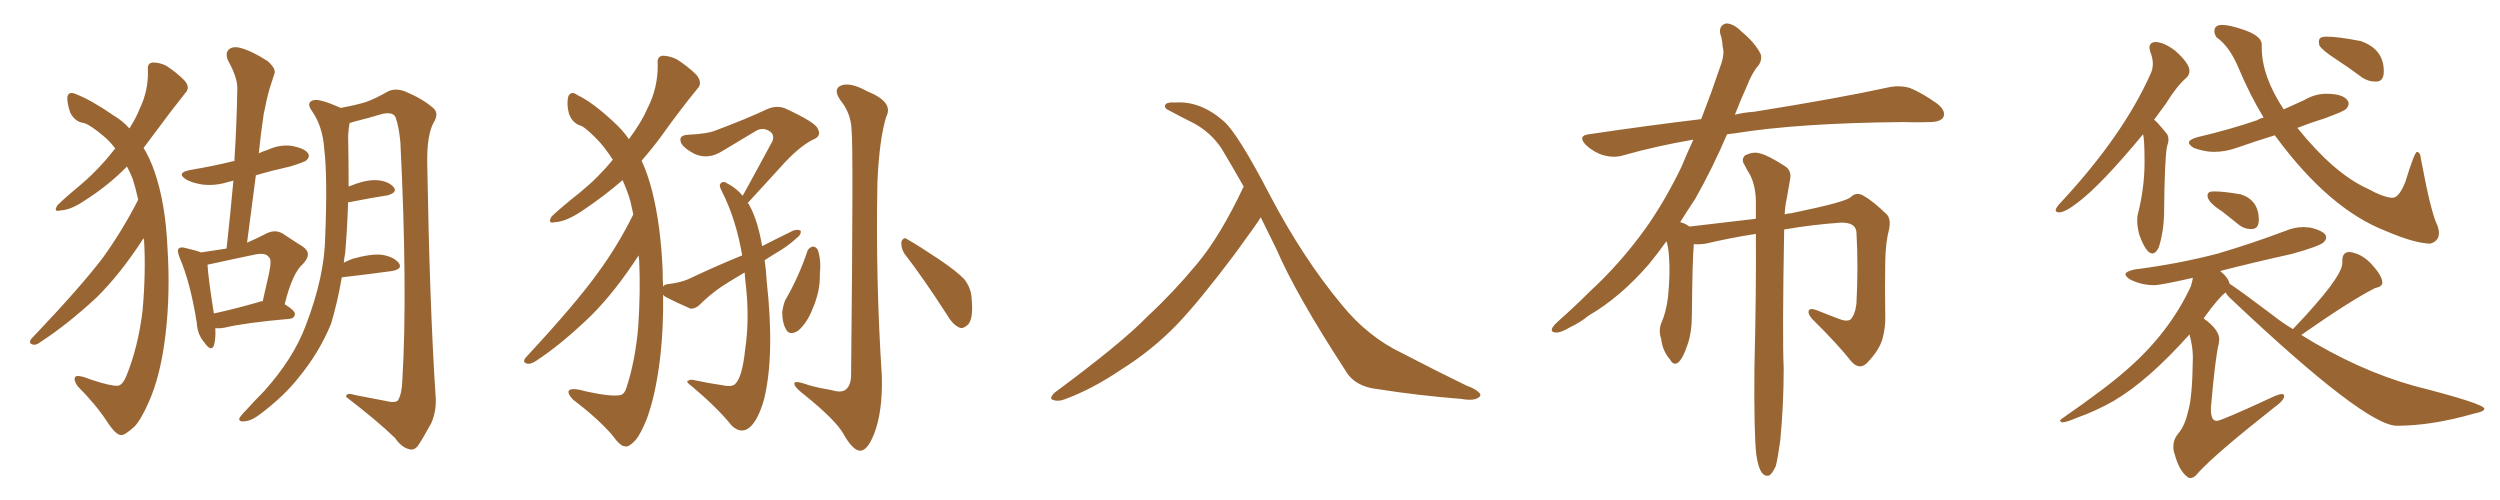 <svg xmlns="http://www.w3.org/2000/svg" xmlns:xlink="http://www.w3.org/1999/xlink" width="750" height="150"><path fill="#996633" padding="10" d="M64.60 98.44L64.60 98.44Q64.75 101.81 64.16 103.71L64.16 103.71Q63.28 105.62 61.38 102.83L61.38 102.83Q59.18 100.34 59.03 96.83L59.03 96.83Q57.13 84.81 53.91 77.34L53.91 77.34Q53.03 75.15 53.61 74.56L53.61 74.56Q54.20 73.97 55.66 74.41L55.66 74.41Q58.89 75.15 60.35 75.73L60.35 75.73Q64.31 75.15 67.97 74.56L67.97 74.56Q69.14 63.87 70.02 54.20L70.02 54.20Q68.85 54.49 68.26 54.64L68.26 54.64Q64.45 55.81 60.79 55.37L60.79 55.37Q57.86 54.93 55.96 53.91L55.96 53.91Q52.59 51.86 57.13 50.98L57.13 50.98Q64.16 49.80 70.02 48.34L70.02 48.34Q70.17 48.34 70.31 48.34L70.31 48.34Q71.04 36.91 71.19 26.37L71.19 26.37Q71.19 23.14 68.41 18.16L68.41 18.16Q67.53 15.97 68.55 14.94L68.55 14.94Q69.73 13.77 72.07 14.36L72.07 14.36Q75.44 15.23 80.27 18.31L80.27 18.31Q82.91 20.65 82.32 22.12L82.32 22.12Q81.74 24.02 80.86 26.66L80.86 26.66Q79.98 29.74 79.10 34.28L79.10 34.28Q78.22 40.14 77.64 46.00L77.64 46.00Q78.81 45.41 80.27 44.97L80.27 44.97Q84.08 43.21 87.74 43.80L87.74 43.80Q91.41 44.53 92.43 46.00L92.43 46.00Q93.02 47.02 91.99 48.05L91.99 48.05Q91.41 48.63 87.01 49.95L87.01 49.95Q81.74 51.12 76.76 52.59L76.76 52.59Q75.44 62.55 74.12 72.80L74.12 72.80Q77.20 71.48 79.98 70.02L79.98 70.02Q82.62 68.70 84.96 70.17L84.96 70.17Q88.48 72.51 90.82 73.97L90.82 73.97Q93.90 76.03 90.82 79.25L90.82 79.25Q87.74 81.88 85.40 91.26L85.40 91.26Q88.48 93.16 88.48 94.19L88.48 94.19Q88.33 95.51 86.87 95.65L86.87 95.65Q73.54 96.83 67.38 98.29L67.38 98.29Q65.92 98.58 64.60 98.44ZM77.93 90.53L77.93 90.53Q77.93 90.38 78.81 90.38L78.81 90.38Q79.83 85.99 80.71 82.03L80.71 82.03Q81.59 77.78 80.71 77.20L80.71 77.20Q79.69 75.59 76.03 76.46L76.03 76.46Q70.31 77.64 63.72 79.10L63.72 79.10Q62.84 79.25 62.26 79.39L62.26 79.39Q62.40 82.91 64.16 94.04L64.16 94.04Q70.31 92.72 77.93 90.53ZM102.54 83.20L102.54 83.20Q101.22 90.82 99.32 97.12L99.32 97.12Q95.80 105.76 89.50 113.38L89.50 113.38Q85.25 118.80 78.08 124.22L78.08 124.22Q75.44 126.27 73.24 126.42L73.24 126.42Q71.63 126.56 71.78 125.54L71.78 125.54Q72.22 124.66 73.97 122.90L73.97 122.90Q76.46 120.12 79.25 117.33L79.25 117.33Q88.04 107.52 91.70 97.71L91.70 97.71Q97.41 82.91 97.56 70.90L97.56 70.90Q98.29 53.17 97.27 44.68L97.27 44.68Q96.83 38.09 93.75 33.54L93.75 33.54Q91.55 30.62 94.19 30.03L94.19 30.03Q95.95 29.59 102.25 32.37L102.25 32.37Q106.93 31.49 109.72 30.62L109.72 30.62Q112.35 29.74 116.46 27.39L116.46 27.39Q118.65 26.37 121.44 27.39L121.44 27.39Q126.71 29.59 129.93 32.37L129.93 32.37Q131.84 33.98 130.08 36.77L130.08 36.77Q128.03 40.58 128.17 49.07L128.17 49.07Q128.91 91.99 130.66 118.51L130.66 118.51Q131.10 123.05 129.35 127.00L129.35 127.00Q126.86 131.54 125.39 133.74L125.39 133.74Q124.22 135.21 122.75 134.77L122.75 134.77Q120.41 134.18 118.51 131.40L118.51 131.40Q113.23 126.27 103.86 119.09L103.86 119.09Q103.71 117.63 106.49 118.51L106.49 118.51Q111.04 119.38 115.58 120.26L115.58 120.26Q118.51 121.00 119.38 120.12L119.38 120.12Q120.56 118.21 120.70 114.11L120.70 114.11Q122.31 87.16 120.12 42.77L120.12 42.77Q119.68 37.94 118.65 35.16L118.65 35.16Q117.92 33.54 114.84 34.13L114.84 34.13Q110.45 35.45 106.35 36.47L106.35 36.47Q105.47 36.77 104.88 36.91L104.88 36.91Q104.59 38.38 104.44 40.72L104.44 40.72Q104.59 48.78 104.59 55.96L104.59 55.96Q109.57 53.91 112.79 54.05L112.79 54.05Q116.31 54.20 118.07 56.10L118.07 56.10Q119.38 57.71 116.31 58.59L116.31 58.59Q111.47 59.33 104.88 60.64L104.88 60.64Q104.59 60.64 104.44 60.64L104.44 60.64Q104.15 69.14 103.56 75.88L103.56 75.88Q103.27 77.34 103.13 78.81L103.13 78.81Q104.30 78.22 105.76 77.64L105.76 77.64Q111.47 76.03 114.70 76.46L114.70 76.46Q118.21 77.05 119.68 78.96L119.68 78.96Q120.85 80.71 117.63 81.30L117.63 81.30Q111.33 82.18 102.54 83.20ZM41.46 59.91L41.46 59.91L41.46 59.91Q40.72 56.54 39.84 53.76L39.84 53.76Q39.11 51.86 38.09 49.95L38.09 49.95Q32.52 55.66 25.34 60.21L25.34 60.21Q21.24 62.99 18.16 63.13L18.16 63.13Q15.82 63.72 17.29 61.52L17.29 61.52Q19.63 59.18 24.61 55.08L24.61 55.08Q30.03 50.39 34.57 44.53L34.57 44.53Q32.67 42.04 30.76 40.58L30.76 40.58Q27.10 37.50 25.20 36.91L25.20 36.91Q22.56 36.62 21.09 33.84L21.09 33.84Q20.07 30.91 20.21 29.00L20.21 29.00Q20.65 27.25 22.85 28.27L22.85 28.27Q27.39 30.03 33.98 34.57L33.98 34.57Q36.91 36.33 38.82 38.53L38.82 38.53Q40.87 35.30 41.89 32.67L41.89 32.67Q44.53 27.25 44.38 21.09L44.38 21.09Q44.09 18.90 45.85 18.75L45.85 18.75Q48.05 18.75 49.95 19.78L49.95 19.78Q52.88 21.68 55.22 24.02L55.22 24.02Q57.28 26.22 55.52 27.98L55.52 27.98Q51.12 33.54 46.14 40.28L46.14 40.28Q44.53 42.48 43.07 44.38L43.07 44.38Q44.82 47.17 46.29 51.27L46.29 51.27Q49.66 60.94 50.24 74.27L50.24 74.27Q51.12 88.04 49.66 100.34L49.66 100.34Q48.19 112.79 44.53 120.85L44.53 120.85Q42.19 126.12 40.28 128.03L40.28 128.03Q37.35 130.66 36.33 130.52L36.33 130.52Q34.72 130.52 32.08 126.42L32.08 126.42Q28.71 121.29 23.29 115.87L23.29 115.87Q21.97 113.96 22.56 113.09L22.56 113.09Q23.14 112.21 27.54 113.96L27.54 113.96Q33.25 115.87 35.45 115.72L35.45 115.72Q36.77 115.43 37.79 113.09L37.79 113.09Q41.46 104.15 42.77 93.16L42.77 93.16Q43.80 81.59 43.21 71.92L43.21 71.92Q43.07 71.63 43.07 71.48L43.07 71.48Q36.04 82.32 28.86 89.36L28.86 89.36Q19.92 97.56 12.45 102.39L12.45 102.39Q10.99 103.56 10.11 103.42L10.11 103.42Q8.35 103.13 9.38 101.66L9.38 101.66Q24.46 85.84 31.05 77.05L31.05 77.05Q36.91 68.85 41.46 59.91ZM229.39 78.08L229.39 78.08Q229.83 80.86 229.98 84.08L229.98 84.08Q232.47 106.35 229.25 119.68L229.25 119.68Q227.20 127.00 224.12 128.76L224.12 128.76Q221.78 129.93 219.43 127.59L219.43 127.59Q215.19 122.31 207.71 116.02L207.71 116.02Q205.52 114.40 206.40 114.26L206.40 114.26Q207.13 113.67 208.59 114.11L208.59 114.11Q212.70 114.99 216.80 115.58L216.80 115.58Q219.43 116.16 220.46 115.28L220.46 115.28Q222.66 113.38 223.54 104.88L223.54 104.88Q224.85 96.09 223.83 86.28L223.83 86.28Q223.54 83.94 223.39 81.74L223.39 81.74Q221.19 83.06 218.99 84.38L218.99 84.38Q213.87 87.45 209.77 91.55L209.77 91.55Q208.45 92.72 207.13 92.58L207.13 92.58Q202.73 90.67 199.95 89.21L199.95 89.21Q199.07 88.77 198.93 88.33L198.93 88.33Q199.07 97.56 198.19 106.05L198.19 106.05Q196.88 117.92 194.09 125.54L194.09 125.54Q192.19 130.22 190.72 131.98L190.72 131.98Q188.53 134.33 187.50 133.89L187.50 133.89Q186.18 134.03 183.54 130.37L183.54 130.37Q179.00 125.24 171.83 119.82L171.83 119.82Q170.21 118.07 170.65 117.19L170.65 117.19Q171.53 116.16 176.07 117.48L176.07 117.48Q183.54 119.09 186.18 118.51L186.18 118.51Q187.35 118.21 187.94 116.31L187.94 116.31Q190.58 108.25 191.46 98.14L191.46 98.14Q192.19 87.30 191.75 78.08L191.75 78.08Q191.60 77.20 191.60 76.61L191.60 76.61Q184.57 87.45 177.39 94.63L177.39 94.63Q168.46 103.27 160.84 108.25L160.84 108.25Q159.23 109.28 158.35 109.13L158.35 109.13Q156.59 108.84 157.62 107.37L157.62 107.37Q172.85 90.97 179.44 81.74L179.44 81.74Q185.45 73.54 189.99 64.31L189.99 64.31Q189.55 62.26 189.11 60.35L189.11 60.35Q188.23 57.28 186.77 54.05L186.77 54.05Q181.20 58.89 174.61 63.28L174.61 63.28Q169.78 66.50 166.55 66.65L166.55 66.65Q164.06 67.24 165.53 64.89L165.53 64.89Q168.31 62.26 174.02 57.71L174.02 57.71Q179.44 53.32 183.84 47.90L183.84 47.90Q181.93 44.97 180.03 42.77L180.03 42.77Q176.37 38.82 174.46 37.79L174.46 37.79Q171.68 37.06 170.65 33.98L170.65 33.98Q169.92 31.05 170.51 28.86L170.51 28.86Q171.39 27.10 173.29 28.56L173.29 28.56Q177.69 30.62 183.98 36.47L183.98 36.47Q186.77 38.96 188.67 41.75L188.67 41.75Q192.48 36.62 194.24 32.52L194.24 32.52Q197.46 26.22 197.31 19.19L197.31 19.19Q197.02 16.85 198.93 16.70L198.93 16.70Q201.27 16.85 203.17 17.87L203.17 17.87Q206.54 20.07 208.89 22.41L208.89 22.41Q210.94 24.90 209.18 26.66L209.18 26.66Q203.91 33.11 198.49 40.72L198.49 40.72Q195.70 44.53 192.48 48.19L192.48 48.19Q194.38 52.29 195.70 57.57L195.70 57.57Q198.19 67.53 198.78 80.71L198.78 80.71Q198.78 83.20 198.93 85.99L198.93 85.99Q199.22 85.40 200.24 85.25L200.24 85.25Q204.05 84.81 206.40 83.79L206.40 83.79Q214.75 79.83 222.66 76.61L222.66 76.61Q220.75 65.63 216.65 57.57L216.65 57.57Q215.63 55.66 216.06 55.22L216.06 55.22Q216.80 54.05 218.26 55.08L218.26 55.08Q220.90 56.40 222.80 58.74L222.80 58.74Q227.64 49.95 231.74 42.33L231.74 42.33Q232.47 40.28 230.71 39.26L230.71 39.26Q228.96 38.23 227.05 39.11L227.05 39.11Q218.55 44.24 216.80 45.26L216.80 45.26Q212.40 48.05 208.30 46.14L208.30 46.14Q205.52 44.68 204.49 43.21L204.49 43.21Q203.17 40.58 206.40 40.43L206.40 40.43Q212.40 40.14 214.75 39.11L214.75 39.11Q224.12 35.60 229.98 32.81L229.98 32.81Q232.91 31.49 235.55 32.52L235.55 32.52Q244.78 36.77 245.36 38.67L245.36 38.67Q246.53 40.87 243.90 41.89L243.90 41.89Q239.50 44.09 234.08 50.24L234.08 50.24Q228.81 55.96 224.27 60.94L224.27 60.94Q224.71 61.08 224.85 61.67L224.85 61.67Q227.20 65.77 228.66 73.83L228.66 73.83Q233.50 71.34 238.04 69.14L238.04 69.14Q239.65 68.70 240.23 69.29L240.23 69.29Q240.38 70.46 238.92 71.48L238.92 71.48Q236.87 73.39 234.08 75.15L234.08 75.15Q231.59 76.61 229.39 78.08ZM255.47 38.96L255.47 38.96Q255.32 33.98 252.10 30.03L252.10 30.03Q249.76 26.66 252.39 25.63L252.39 25.63Q255.18 24.61 260.16 27.39L260.16 27.39Q268.21 30.62 265.87 35.01L265.87 35.01Q263.82 41.60 263.23 54.49L263.23 54.49Q262.65 83.64 264.55 112.79L264.55 112.79Q264.84 123.49 262.21 130.22L262.21 130.22Q260.16 135.35 257.96 135.21L257.96 135.21Q255.76 135.06 252.98 130.08L252.98 130.08Q250.63 125.98 241.41 118.51L241.41 118.51Q238.48 116.31 238.33 115.28L238.33 115.28Q237.89 113.82 242.72 115.58L242.72 115.58Q245.95 116.46 249.46 117.04L249.46 117.04Q252.39 117.92 253.71 116.89L253.71 116.89Q255.18 115.72 255.32 112.94L255.32 112.94Q256.05 43.51 255.47 38.96ZM242.29 75.15L242.29 75.15Q242.87 74.12 243.90 73.97L243.90 73.97Q244.78 73.97 245.36 75L245.36 75Q246.39 78.08 245.95 82.47L245.95 82.47Q246.09 87.30 243.75 92.72L243.75 92.72Q242.14 96.83 239.50 99.17L239.50 99.17Q236.72 100.93 235.69 98.58L235.69 98.58Q234.67 96.83 234.67 93.60L234.67 93.60Q234.96 91.55 235.55 90.09L235.55 90.09Q239.65 83.06 242.29 75.15ZM271.29 76.03L271.29 76.03L271.29 76.03Q270.26 74.41 270.41 72.51L270.41 72.51Q271.14 70.90 272.17 71.78L272.17 71.78Q275.54 73.68 281.69 77.78L281.69 77.78Q287.11 81.45 289.31 83.79L289.31 83.79Q291.36 86.43 291.50 89.65L291.50 89.65Q292.09 96.09 290.19 97.56L290.19 97.56Q288.87 98.73 287.84 98.29L287.84 98.29Q285.79 97.41 284.03 94.34L284.03 94.34Q277.15 83.64 271.29 76.03ZM378.22 65.19L378.22 65.19L378.22 65.19Q377.64 66.36 370.46 76.17L370.46 76.17Q359.91 90.23 353.17 97.27L353.17 97.27Q345.70 105.03 336.33 110.89L336.33 110.89Q327.69 116.75 319.34 119.82L319.34 119.82Q317.29 120.56 315.97 119.97L315.97 119.97Q314.50 119.68 316.41 117.77L316.41 117.77Q336.62 102.83 344.24 94.92L344.24 94.92Q352.00 87.74 359.03 79.25L359.03 79.25Q366.06 70.90 373.10 55.96L373.10 55.96Q369.87 50.24 366.36 44.38L366.36 44.38Q363.13 39.70 358.30 37.06L358.30 37.06Q353.91 34.86 350.68 33.11L350.68 33.11Q349.66 32.67 349.51 32.08L349.51 32.08Q349.37 31.49 349.95 31.05L349.95 31.05Q350.98 30.62 352.44 30.76L352.44 30.76Q360.06 30.18 367.09 36.33L367.09 36.33Q371.34 39.99 381.15 58.89L381.15 58.89Q390.97 77.49 402.39 91.26L402.39 91.26Q410.30 101.07 420.85 106.05L420.85 106.05Q431.54 111.62 440.04 115.72L440.04 115.72Q442.53 116.60 443.55 117.63L443.55 117.63Q444.87 118.65 443.12 119.53L443.12 119.53Q441.50 120.26 438.43 119.68L438.43 119.68Q425.39 118.65 413.38 116.75L413.38 116.75Q406.35 116.02 403.56 111.04L403.56 111.04Q388.77 88.33 382.91 74.71L382.91 74.71Q380.57 70.02 378.22 65.19ZM526.90 136.52L526.90 136.52L526.90 136.52Q526.17 130.08 526.32 110.74L526.32 110.74Q526.90 87.01 526.76 70.17L526.76 70.17Q519.14 71.34 511.67 73.10L511.67 73.10Q509.62 73.39 508.15 73.24L508.15 73.24Q507.71 77.93 507.57 94.19L507.57 94.19Q507.57 99.76 506.25 103.42L506.25 103.42Q504.79 107.81 503.32 108.84L503.32 108.84Q502.00 109.72 500.98 107.81L500.98 107.81Q498.78 105.32 498.34 101.66L498.34 101.66Q497.46 99.02 498.49 96.68L498.49 96.68Q499.80 93.75 500.39 89.21L500.39 89.21Q501.12 82.18 500.68 76.76L500.68 76.76Q500.54 74.27 499.95 72.36L499.95 72.36Q497.31 76.03 494.68 79.25L494.68 79.25Q486.04 89.21 476.66 94.63L476.66 94.63Q474.17 96.68 471.09 98.14L471.09 98.14Q468.16 99.90 466.70 99.76L466.70 99.76Q464.94 99.61 465.82 98.14L465.82 98.14Q466.41 97.27 467.43 96.39L467.43 96.39Q472.27 92.14 477.10 87.30L477.10 87.30Q486.04 79.10 493.65 68.55L493.65 68.55Q499.37 60.50 504.35 50.24L504.35 50.24Q506.10 46.00 508.01 41.89L508.01 41.89Q496.88 43.80 487.06 46.58L487.06 46.58Q484.28 47.46 481.05 46.58L481.05 46.58Q478.13 45.70 475.78 43.51L475.78 43.51Q473.14 40.72 476.66 40.28L476.66 40.28Q494.38 37.65 510.35 35.74L510.35 35.74Q511.82 31.93 513.28 27.98L513.28 27.98Q515.04 22.85 516.50 18.75L516.50 18.75Q517.38 15.97 516.80 14.06L516.80 14.06Q516.65 11.57 516.06 10.11L516.06 10.11Q515.63 7.62 517.82 7.03L517.82 7.03Q520.02 7.03 522.36 9.38L522.36 9.38Q526.46 12.74 528.22 16.26L528.22 16.26Q528.81 18.46 526.90 20.36L526.90 20.36Q525.29 22.71 524.27 25.34L524.27 25.34Q522.36 29.59 520.46 34.42L520.46 34.42Q523.39 33.69 526.17 33.54L526.17 33.54Q551.81 29.44 566.46 26.22L566.46 26.22Q569.82 25.49 572.90 26.37L572.90 26.37Q576.56 27.83 581.10 31.05L581.10 31.05Q583.89 33.25 583.01 35.16L583.01 35.16Q582.13 36.62 578.91 36.62L578.91 36.62Q575.24 36.77 570.85 36.62L570.85 36.62Q539.50 36.91 520.46 39.99L520.46 39.99Q519.14 40.14 518.12 40.28L518.12 40.28Q513.87 50.24 508.59 59.62L508.59 59.62Q506.25 63.13 504.05 66.65L504.05 66.65Q504.79 66.80 505.66 67.24L505.66 67.24Q506.25 67.53 506.84 67.97L506.84 67.97Q519.14 66.50 526.76 65.63L526.76 65.63Q526.76 62.70 526.76 60.06L526.76 60.06Q526.61 55.37 524.85 52.15L524.85 52.15Q523.97 50.83 523.39 49.51L523.39 49.51Q522.22 47.90 523.54 46.58L523.54 46.58Q526.03 45.41 527.93 46.00L527.93 46.00Q530.42 46.58 535.40 49.80L535.40 49.80Q537.60 51.12 537.01 53.91L537.01 53.91Q536.57 56.54 535.99 59.77L535.99 59.77Q535.55 61.52 535.40 64.31L535.40 64.31Q536.28 64.01 537.16 64.01L537.16 64.01Q554.30 60.50 555.32 59.03L555.32 59.03Q556.93 57.57 558.84 58.59L558.84 58.59Q561.77 60.21 565.87 64.16L565.87 64.16Q567.33 65.48 566.75 68.70L566.75 68.70Q565.72 72.36 565.58 78.22L565.58 78.22Q565.43 86.28 565.58 94.63L565.58 94.63Q565.72 98.14 564.70 101.81L564.70 101.81Q563.67 105.18 560.16 108.84L560.16 108.84Q557.96 111.04 555.62 108.69L555.62 108.69Q551.22 103.13 543.60 95.65L543.60 95.65Q542.14 93.90 542.72 93.02L542.72 93.02Q543.31 92.29 545.65 93.31L545.65 93.31Q548.88 94.63 551.66 95.65L551.66 95.65Q553.71 96.53 555.03 95.95L555.03 95.95Q556.49 94.63 556.93 91.11L556.93 91.11Q557.52 79.83 556.93 69.58L556.93 69.58Q556.64 66.65 552.10 66.80L552.10 66.80Q543.75 67.38 535.25 68.85L535.25 68.85Q534.67 101.51 535.11 110.45L535.11 110.45Q535.11 121.44 534.08 132.13L534.08 132.13Q533.35 137.40 532.76 139.75L532.76 139.75Q531.74 142.09 530.71 142.68L530.71 142.68Q529.54 142.97 528.66 141.94L528.66 141.94Q527.49 140.48 526.90 136.52ZM645.70 76.03L645.70 76.03Q646.73 76.03 647.61 74.27L647.61 74.27Q649.07 69.73 649.22 64.45L649.22 64.45Q649.37 47.75 650.10 43.95L650.10 43.95Q650.54 42.77 650.54 41.89L650.54 41.89Q650.54 40.58 649.80 39.84L649.80 39.84Q646.58 35.89 646.14 35.89L646.14 35.89L646.14 36.04L649.80 31.05Q653.03 25.78 655.96 23.29L655.96 23.29Q656.84 22.41 656.84 21.24L656.84 21.24Q656.84 19.04 652.59 15.23L652.59 15.23Q649.07 12.60 646.58 12.60L646.58 12.60Q644.82 12.74 644.82 14.36L644.82 14.36L645.12 15.67Q645.85 17.43 645.85 19.19L645.85 19.19Q645.85 20.80 645.12 22.27L645.12 22.27Q636.91 40.58 618.60 60.35L618.60 60.35Q616.85 62.11 616.70 62.99L616.70 62.99Q616.70 63.72 617.72 63.72L617.72 63.72Q619.48 63.72 623.29 60.79L623.29 60.79Q630.32 55.52 642.92 40.28L642.92 40.28Q643.36 41.75 643.36 48.78L643.36 48.78Q643.36 56.40 641.31 64.45L641.31 64.45Q641.16 65.19 641.16 66.21L641.16 66.21Q641.16 67.97 641.75 70.31L641.75 70.31Q643.80 76.03 645.70 76.03ZM729.05 73.10L729.05 73.10Q731.69 72.36 731.69 69.87L731.69 69.87Q731.69 68.99 731.25 67.68L731.25 67.68Q729.35 64.16 726.27 47.61L726.27 47.61Q726.12 45.70 725.10 45.56L725.10 45.56Q724.37 45.56 721.58 54.64L721.58 54.64Q719.68 59.33 717.77 59.33L717.77 59.33Q715.28 59.33 710.16 56.54L710.16 56.54Q700.20 52.00 689.21 38.38L689.21 38.38Q692.87 36.91 697.12 35.60L697.12 35.60Q703.27 33.40 703.93 32.59Q704.59 31.79 704.59 31.05L704.59 31.05Q704.59 30.62 704.30 30.18L704.30 30.18Q702.98 28.13 697.85 28.13L697.85 28.13Q694.48 28.13 691.26 30.03L691.26 30.03L685.11 32.81Q678.52 22.85 678.52 14.21L678.52 14.21L678.52 13.33Q678.52 10.69 672.66 8.79L672.66 8.79Q668.70 7.47 666.65 7.47L666.65 7.47Q664.31 7.47 664.31 9.38L664.31 9.38Q664.31 10.11 664.89 11.13L664.89 11.13Q668.85 13.92 671.48 20.21L671.48 20.21Q675 28.56 679.10 35.30L679.10 35.30Q678.08 35.45 677.20 36.04L677.20 36.04Q669.14 38.82 659.18 41.16L659.18 41.16Q656.69 41.89 656.69 42.77L656.69 42.77Q656.69 43.51 658.15 44.38L658.15 44.38Q661.38 45.56 664.16 45.56L664.16 45.56Q667.68 45.56 671.34 44.24L671.34 44.24Q676.76 42.33 682.47 40.58L682.47 40.58Q682.47 40.72 682.76 41.02L682.76 41.02Q698.73 62.70 715.72 69.29L715.72 69.29Q724.22 72.95 729.05 73.10ZM712.35 24.46L713.09 24.46Q715.14 24.32 715.14 21.39L715.14 21.39Q715.14 14.65 708.11 12.30L708.11 12.30Q701.37 10.99 698.00 10.99L698.00 10.99Q696.68 10.99 696.17 11.35Q695.65 11.72 695.65 12.60L695.65 12.60L695.80 13.62Q696.68 15.09 700.63 17.65Q704.59 20.21 708.69 23.29L708.69 23.29Q710.60 24.46 712.35 24.46L712.35 24.46ZM675 68.70L675.73 68.70Q677.64 68.55 677.64 65.92L677.64 65.92Q677.64 60.06 672.22 58.30L672.22 58.30Q667.09 57.42 664.16 57.42L664.16 57.42Q663.13 57.42 662.70 57.71Q662.26 58.01 662.26 58.74L662.26 58.74Q662.26 60.64 666.65 63.43L666.65 63.43L671.78 67.53Q673.39 68.70 675 68.70L675 68.70ZM657.13 143.41L657.13 143.41Q658.30 143.41 659.62 141.65L659.62 141.65Q664.89 135.94 682.18 122.31L682.18 122.31Q685.25 120.12 685.25 118.80L685.25 118.80Q685.25 118.21 684.52 118.21L684.52 118.21Q683.94 118.21 682.47 118.80L682.47 118.80Q666.36 126.27 665.04 126.27L665.04 126.27Q663.28 126.27 663.28 122.90L663.28 122.90L663.28 122.17Q664.60 107.08 665.63 103.13L665.63 103.13L665.77 101.81Q665.77 98.88 661.08 95.51L661.08 95.51Q665.63 89.21 667.68 87.74L667.68 87.74Q668.26 88.77 669.58 89.94L669.58 89.94Q709.57 127.73 719.09 127.73L719.09 127.73Q729.49 127.73 742.24 124.07L742.24 124.07Q745.31 123.49 745.31 122.61L745.31 122.61Q745.31 121.14 724.07 115.72L724.07 115.72Q707.37 111.04 690.38 100.49L690.38 100.49Q705.03 90.23 712.50 86.43L712.50 86.43Q714.70 85.99 714.70 84.81L714.70 84.81Q714.70 82.62 711.04 78.81L711.04 78.81Q708.25 76.03 704.88 75.59L704.88 75.59Q702.69 75.59 702.69 78.22L702.69 78.22L702.69 78.96Q702.69 83.20 687.89 98.73L687.89 98.73Q684.67 96.83 681.74 94.48L681.74 94.48Q671.63 86.87 668.85 85.11L668.85 85.11Q668.55 83.35 666.06 81.30L666.06 81.30Q676.32 78.66 687.60 76.17L687.60 76.17Q695.95 73.83 697.12 72.66L697.12 72.66Q697.85 71.92 697.85 71.19L697.85 71.19Q697.85 69.43 693.02 68.26L693.02 68.26L691.11 68.12Q688.33 68.12 685.55 69.29L685.55 69.29Q675.88 72.95 665.48 76.03L665.48 76.03Q653.91 79.10 640.28 80.86L640.28 80.86Q637.65 81.45 637.65 82.32L637.65 82.32Q637.65 82.91 638.96 83.79L638.96 83.79Q642.33 85.55 646.29 85.55L646.29 85.55Q648.19 85.55 657.86 83.35L657.86 83.35Q657.71 84.38 657.28 85.84L657.28 85.84Q650.83 99.76 638.23 110.74L638.23 110.74Q632.37 116.02 618.46 125.68L618.46 125.68Q618.02 125.98 618.02 126.27L618.02 126.27Q618.02 126.42 618.60 126.71L618.60 126.71Q619.92 126.71 623.29 125.24L623.29 125.24Q628.71 123.34 634.13 120.26L634.13 120.26Q644.38 114.26 656.84 100.34L656.84 100.34Q657.86 104.00 657.86 107.23L657.86 107.23Q657.71 119.53 656.40 123.49L656.40 123.49Q655.52 127.59 653.47 130.08L653.47 130.08Q652.00 131.84 652.00 134.03L652.00 134.03Q652.00 135.21 652.44 136.38L652.44 136.38Q653.76 141.21 656.10 142.97L656.10 142.97Q656.54 143.41 657.13 143.41Z"/></svg>